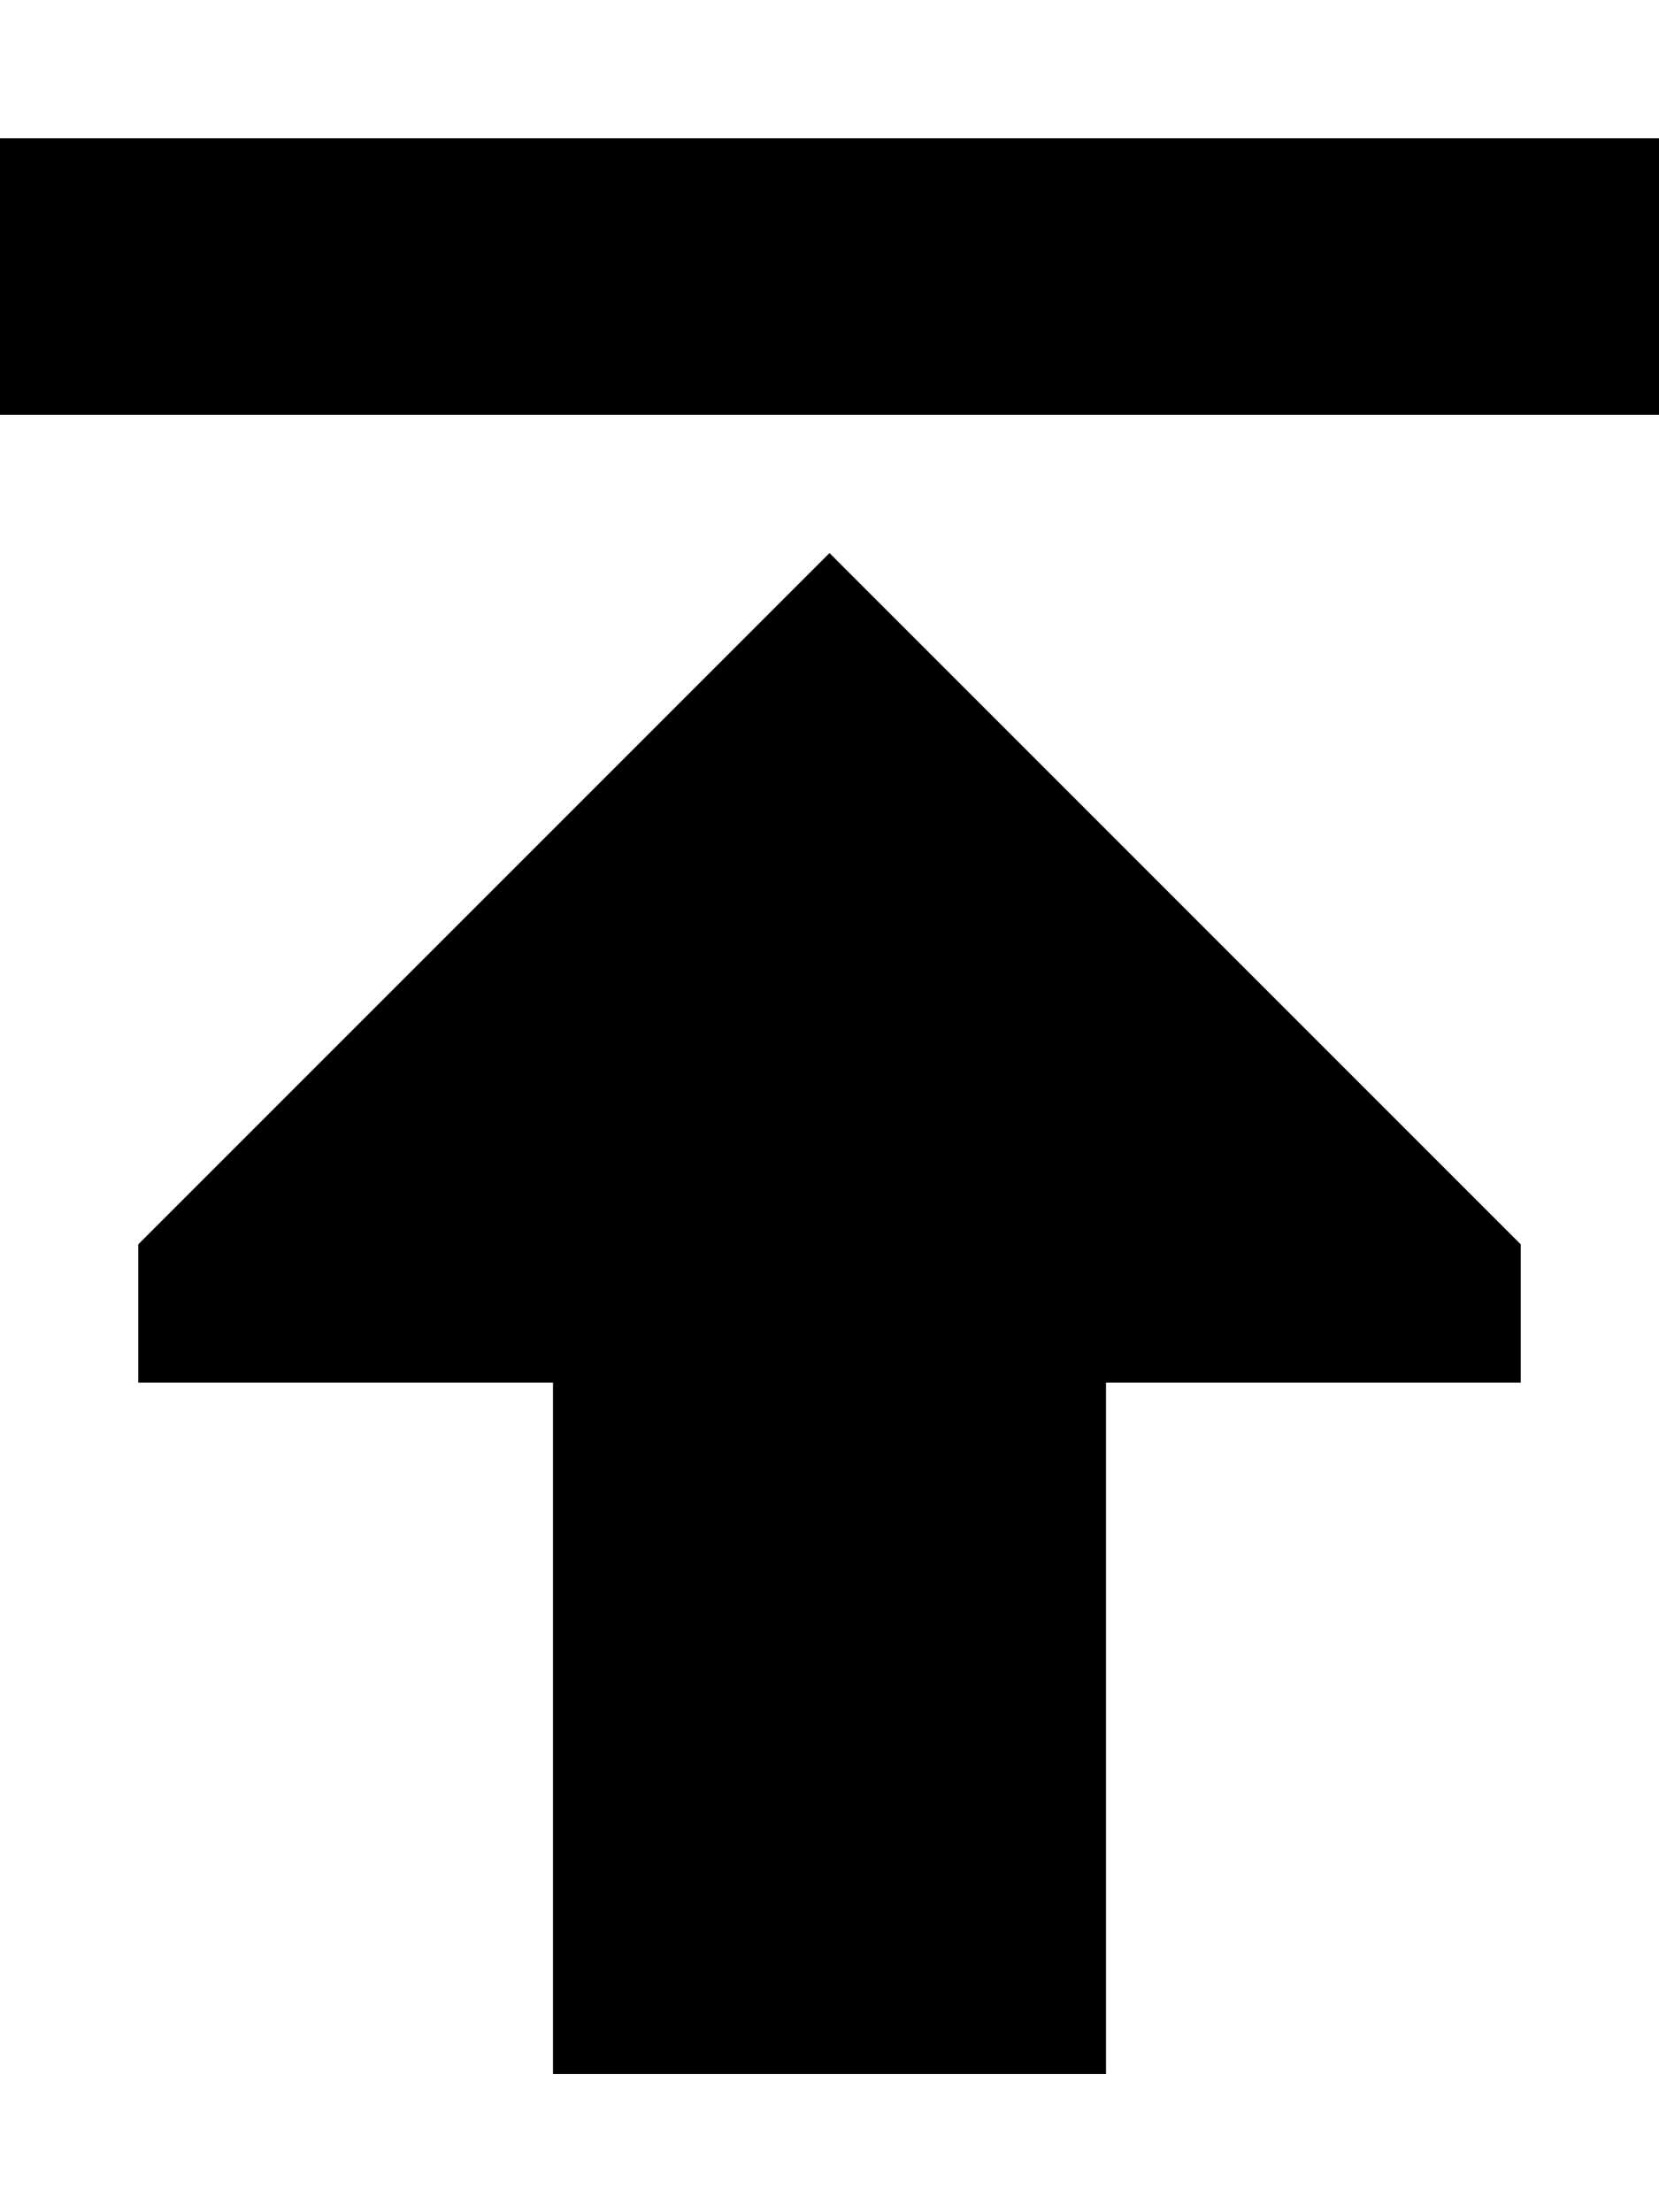 <svg xmlns="http://www.w3.org/2000/svg" viewBox="0 0 384 512"><!--! Font Awesome Pro 6.6.0 by @fontawesome - https://fontawesome.com License - https://fontawesome.com/license (Commercial License) Copyright 2024 Fonticons, Inc. --><path d="M32 288L192 128 352 288l0 32-96 0 0 160-128 0 0-160-96 0 0-32zM352 96L32 96 0 96 0 32l32 0 320 0 32 0 0 64-32 0z"/></svg>